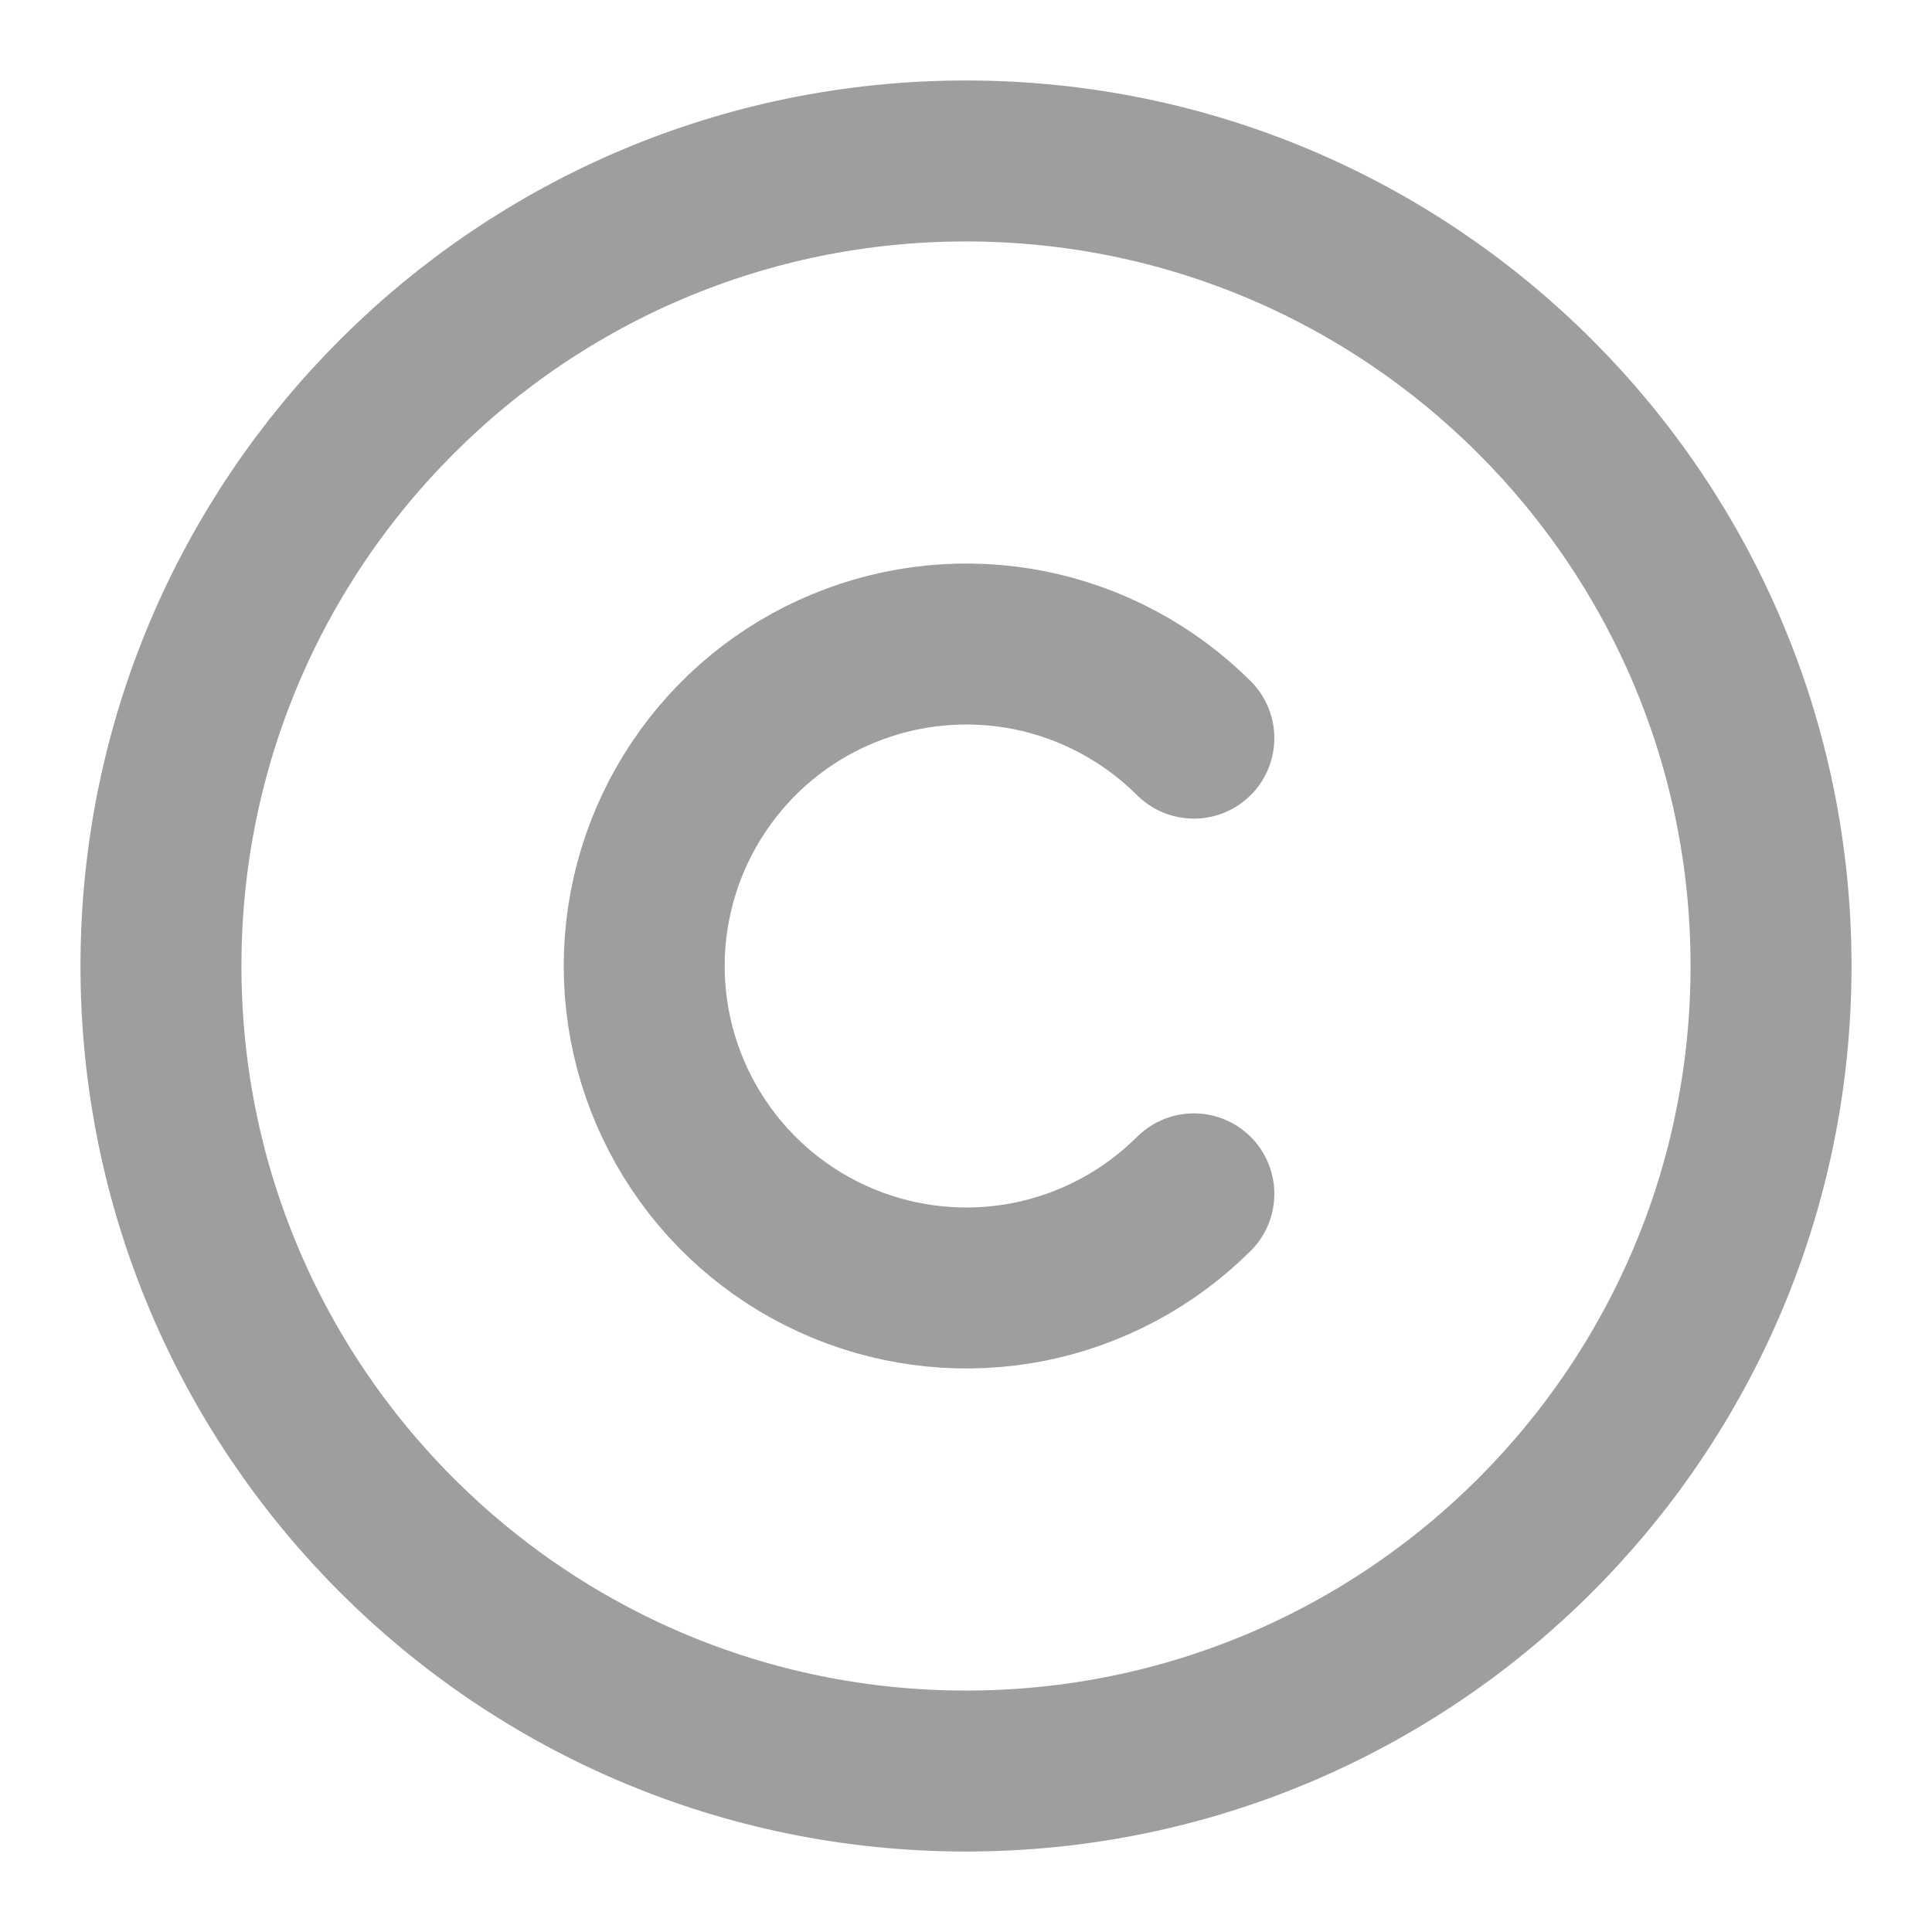 <?xml version="1.0" encoding="UTF-8"?> <svg xmlns="http://www.w3.org/2000/svg" width="16" height="16" viewBox="0 0 16 16" fill="none"><g clip-path="url(#clip0_50_50)"><path d="M8 14.667C11.682 14.667 14.667 11.682 14.667 8C14.667 4.318 11.682 1.333 8 1.333C4.318 1.333 1.333 4.318 1.333 8C1.333 11.682 4.318 14.667 8 14.667Z" stroke="#9E9E9E" stroke-width="1.333" stroke-linecap="round" stroke-linejoin="round"></path><path d="M9.887 9.887C9.514 10.259 9.038 10.513 8.521 10.616C8.004 10.718 7.468 10.665 6.981 10.463C6.494 10.261 6.078 9.92 5.785 9.481C5.492 9.043 5.335 8.527 5.335 8C5.335 7.473 5.492 6.957 5.785 6.519C6.078 6.08 6.494 5.738 6.981 5.537C7.468 5.335 8.004 5.282 8.521 5.384C9.038 5.487 9.514 5.741 9.887 6.113" stroke="#9E9E9E" stroke-width="1.333" stroke-linecap="round" stroke-linejoin="round"></path></g><defs><clipPath id="clip0_50_50"><rect width="16" height="16" fill="white"></rect></clipPath></defs></svg> 